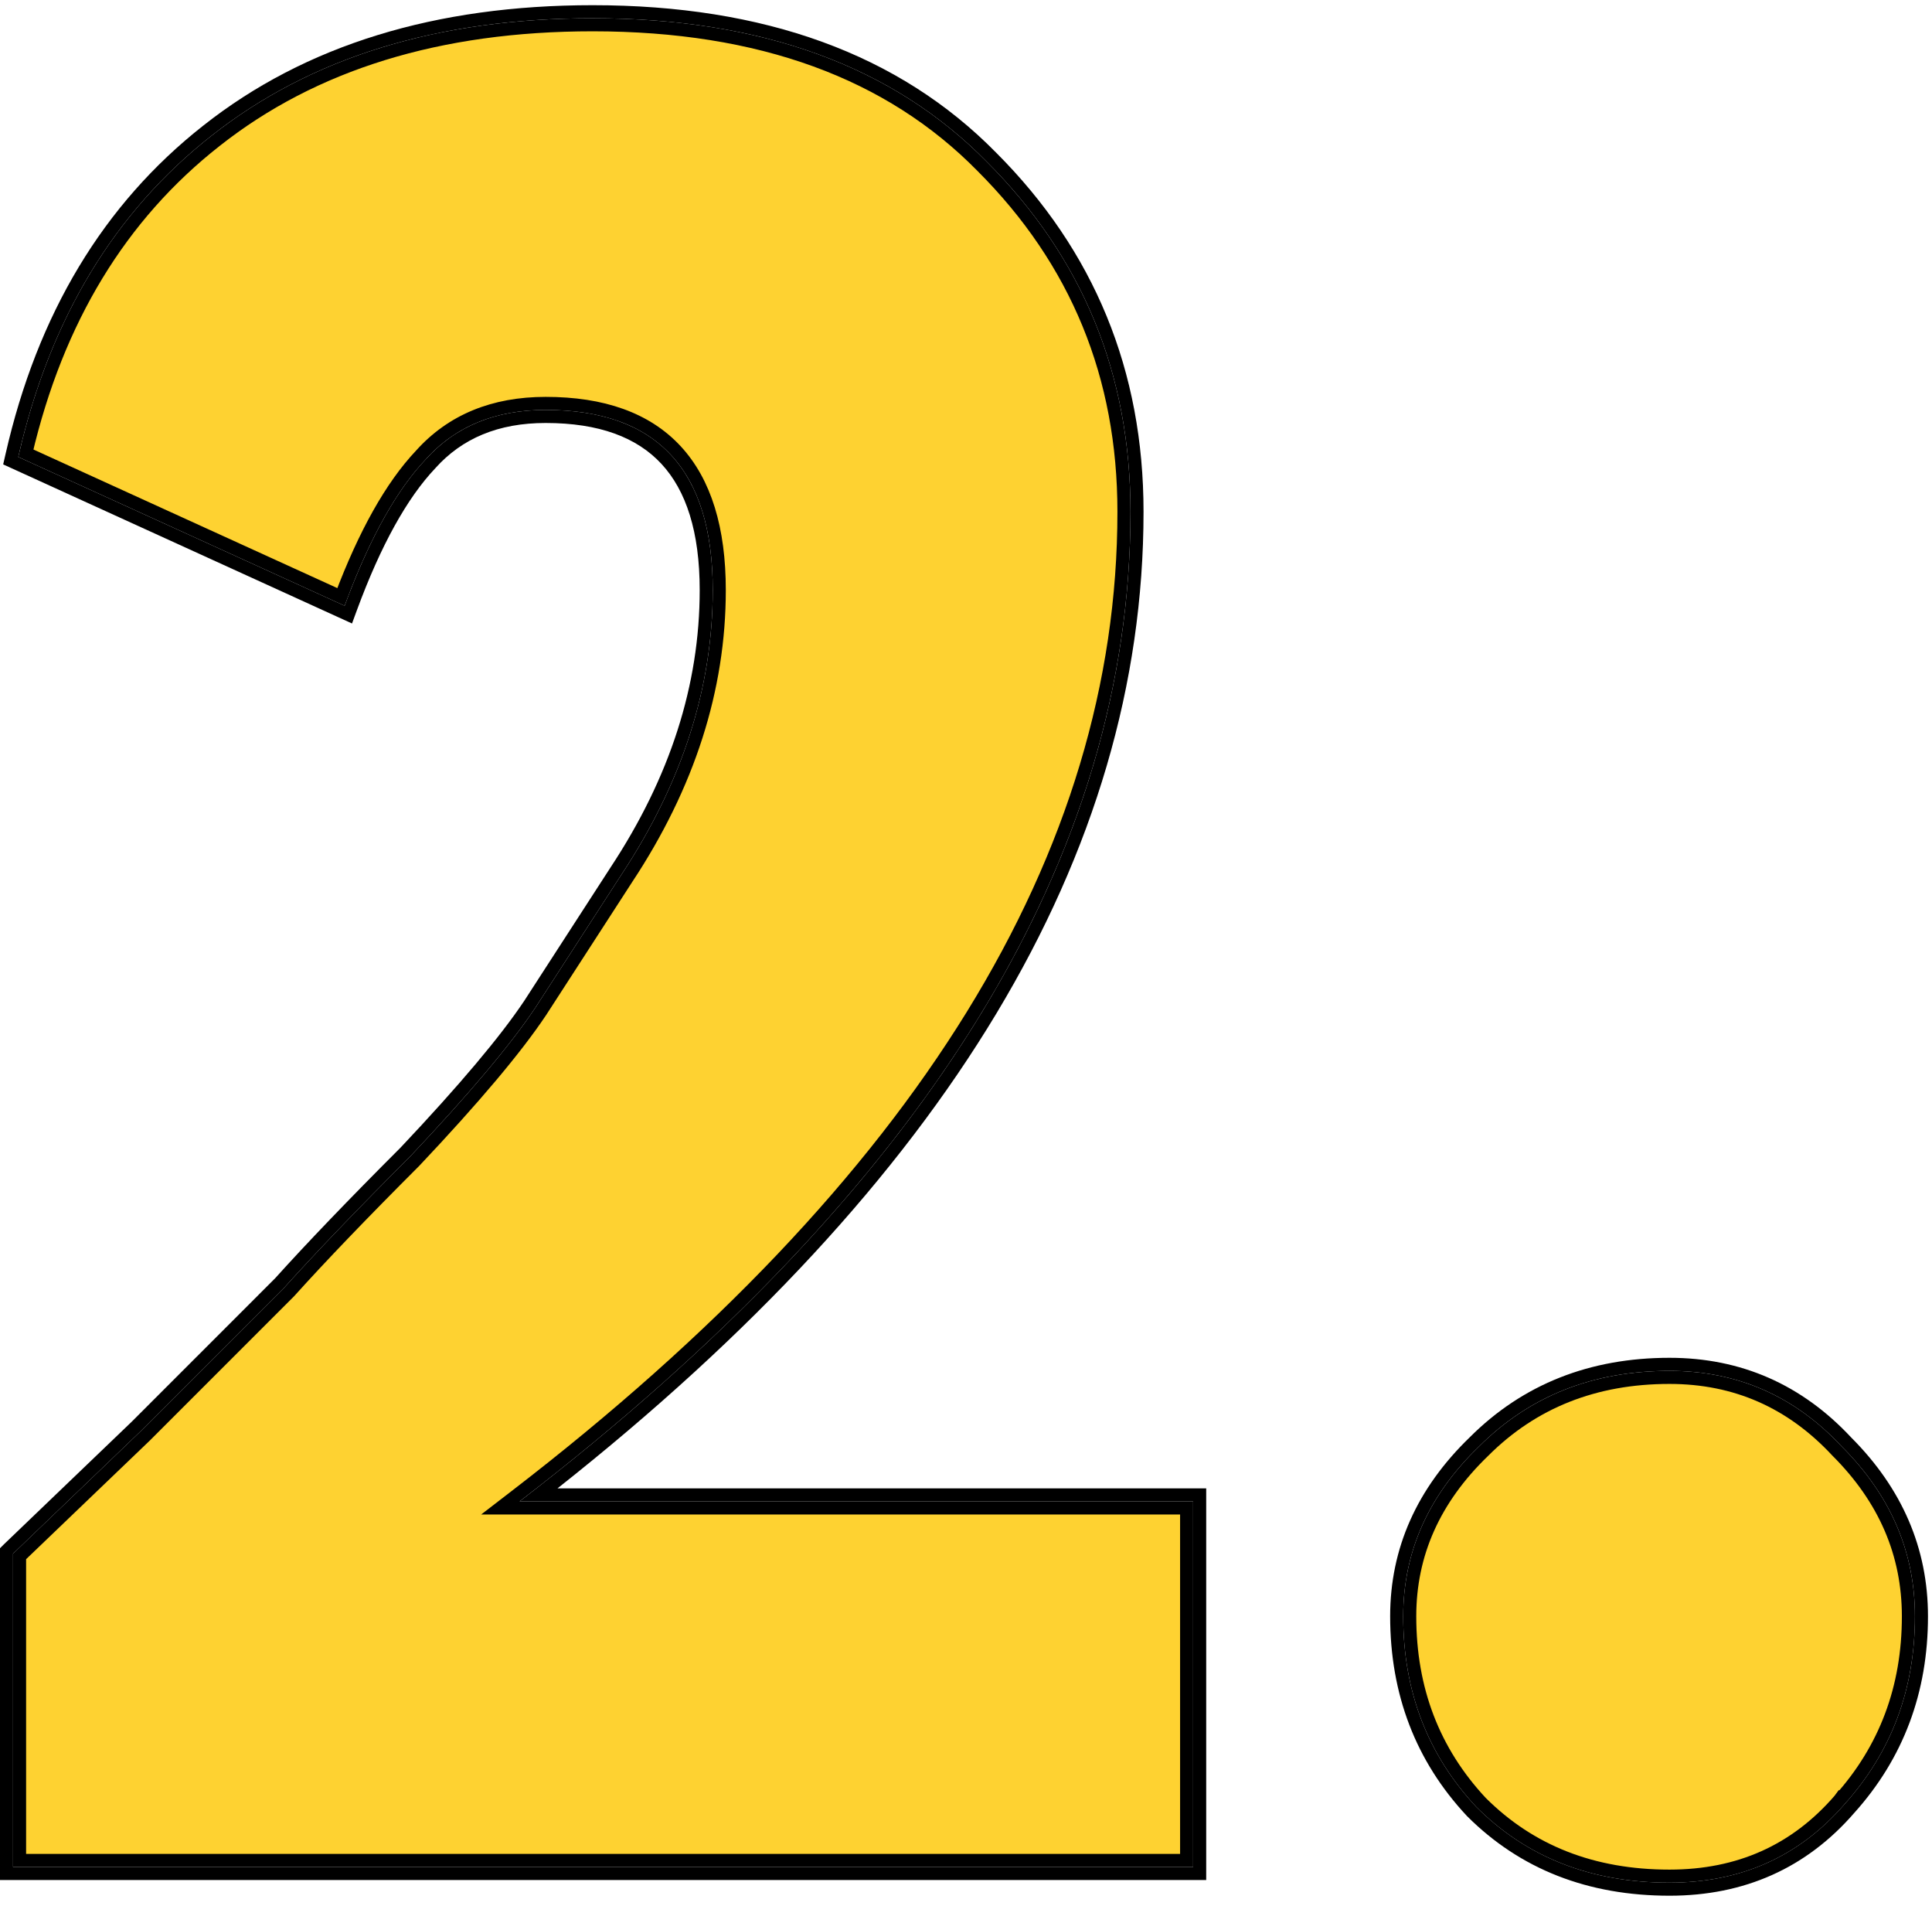 <?xml version="1.0" encoding="UTF-8"?> <svg xmlns="http://www.w3.org/2000/svg" width="148" height="146" viewBox="0 0 148 146" fill="none"> <path d="M39.8 115.499H90.9V142.499H1.5V119.21C2.209 118.526 5.422 115.445 11.146 109.96L11.146 109.96L11.154 109.952L22.154 98.952L22.163 98.943L22.172 98.933C24.564 96.275 27.757 92.949 31.754 88.952L31.759 88.947L31.764 88.942C36.301 84.137 39.525 80.312 41.416 77.476L41.42 77.47L48.017 67.274C48.018 67.273 48.018 67.272 48.019 67.272C52.731 60.135 55.1 52.775 55.1 45.198C55.1 40.53 54.018 36.936 51.767 34.508C49.508 32.074 46.154 30.898 41.8 30.898C37.815 30.898 34.607 32.209 32.232 34.86C29.978 37.248 27.947 40.882 26.119 45.721L1.979 34.713C4.39 24.466 9.238 16.504 16.509 10.792L16.51 10.791C24.003 4.875 33.62 1.898 45.4 1.898C58.236 1.898 68.16 5.534 75.243 12.749L75.246 12.752C82.484 19.99 86.1 28.795 86.1 39.198C86.1 65.513 70.634 90.649 39.495 114.602L38.33 115.499H39.8Z" fill="#FED231" stroke="black"></path> <path d="M113.64 111.16L113.64 111.16L113.646 111.154C117.412 107.388 122.148 105.5 127.892 105.5C132.951 105.5 137.219 107.373 140.726 111.141L140.732 111.147L140.739 111.154C144.386 114.8 146.192 119.01 146.192 123.8C146.192 129.282 144.434 133.961 140.921 137.866L140.92 137.865L140.914 137.873C137.547 141.759 133.22 143.7 127.892 143.7C122.014 143.7 117.215 141.812 113.452 138.053C109.814 134.151 107.992 129.41 107.992 123.8C107.992 119.016 109.861 114.808 113.64 111.16Z" fill="#FED231" stroke="black"></path> <path fill-rule="evenodd" clip-rule="evenodd" d="M92.4 143.999H0V118.585L0.293 118.292C0.436 118.149 3.715 115.004 10.101 108.884C10.103 108.882 10.106 108.879 10.108 108.877L21.074 97.91C23.487 95.231 26.691 91.893 30.683 87.901C35.198 83.12 38.346 79.374 40.164 76.65C40.165 76.647 40.167 76.646 40.168 76.644L46.766 66.447C51.339 59.522 53.6 52.444 53.6 45.198C53.6 40.735 52.563 37.573 50.667 35.528C48.783 33.498 45.892 32.398 41.8 32.398C38.175 32.398 35.395 33.574 33.345 35.865L33.336 35.875L33.327 35.885C31.194 38.144 29.184 41.734 27.338 46.744L26.966 47.755L0.244 35.57L0.425 34.776C2.868 24.052 7.91 15.64 15.581 9.613C23.395 3.445 33.361 0.398 45.4 0.398C58.526 0.398 68.876 4.125 76.31 11.694C83.832 19.218 87.6 28.406 87.6 39.198C87.6 65.502 72.509 90.431 42.708 113.999H92.4V143.999ZM39.8 114.999C40.233 114.666 40.663 114.332 41.09 113.999C71.43 90.297 86.6 65.364 86.6 39.198C86.6 28.665 82.933 19.732 75.6 12.398C68.4 5.065 58.333 1.398 45.4 1.398C33.533 1.398 23.8 4.398 16.2 10.398C8.733 16.265 3.8 24.465 1.4 34.998L26.4 46.398C26.517 46.081 26.635 45.768 26.754 45.461C28.527 40.869 30.476 37.448 32.6 35.198C34.867 32.665 37.933 31.398 41.8 31.398C50.333 31.398 54.6 35.998 54.6 45.198C54.6 52.665 52.267 59.932 47.6 66.998L41 77.198C39.133 79.998 35.933 83.798 31.4 88.598C27.4 92.598 24.2 95.932 21.8 98.598L10.8 109.599C4.4 115.732 1.133 118.866 1 118.999V142.999H91.4V114.999H39.8ZM112.373 139.094L112.361 139.081C108.446 134.887 106.492 129.772 106.492 123.799C106.492 118.571 108.553 113.987 112.591 110.085C116.659 106.021 121.785 103.999 127.892 103.999C133.369 103.999 138.028 106.047 141.812 110.104C145.71 114.008 147.692 118.586 147.692 123.799C147.692 129.631 145.81 134.67 142.042 138.86C138.379 143.083 133.635 145.199 127.892 145.199C121.655 145.199 116.458 143.179 112.385 139.106L112.373 139.094ZM141.292 138.199C144.892 134.199 146.692 129.399 146.692 123.799C146.692 118.866 144.826 114.532 141.092 110.799C137.492 106.932 133.092 104.999 127.892 104.999C122.026 104.999 117.159 106.932 113.292 110.799C109.426 114.532 107.492 118.866 107.492 123.799C107.492 129.532 109.359 134.399 113.092 138.399C116.959 142.266 121.892 144.199 127.892 144.199C133.359 144.199 137.826 142.199 141.292 138.199Z" fill="black"></path> </svg> 